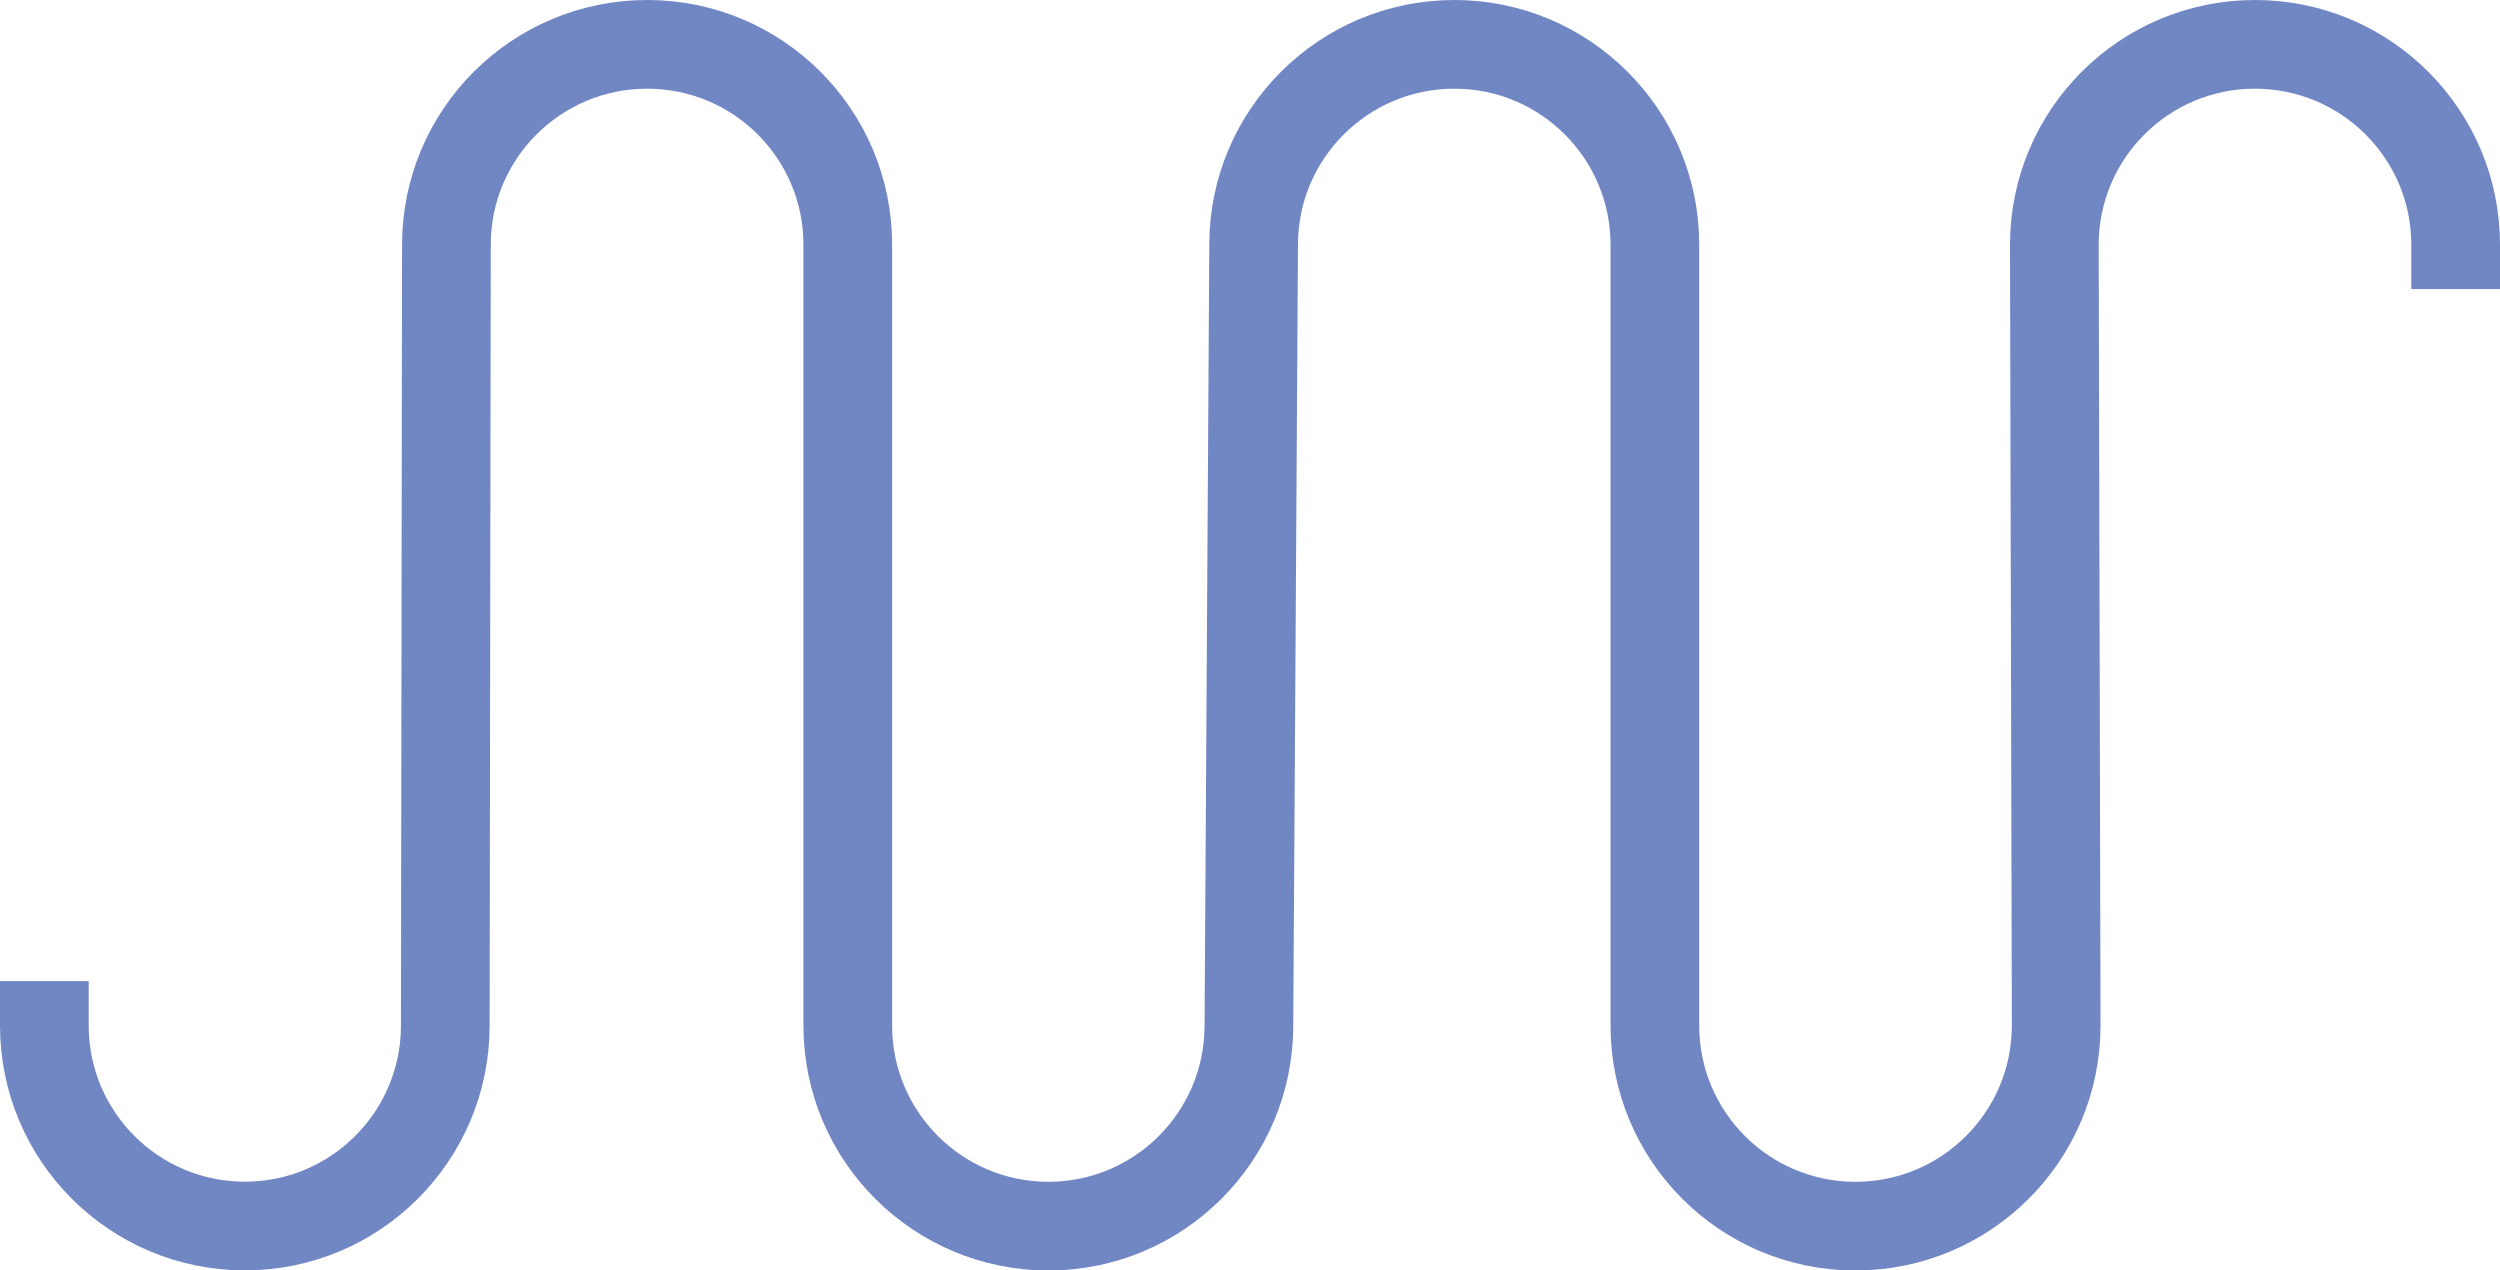 <?xml version="1.0" encoding="utf-8"?>
<svg version="1.1" xmlns="http://www.w3.org/2000/svg" xmlns:xlink="http://www.w3.org/1999/xlink" 
	 viewBox="0 0 42.281 21.487" xml:space="preserve">
<path style="fill:none;stroke:#7187C4;stroke-width:1.5;stroke-linecap:square;" d="M41.531,4.139
	c0-1.872-1.521-3.389-3.394-3.389s-3.393,1.517-3.393,3.389l0.031,13.206c0,1.873-1.521,3.392-3.395,3.392
	c-1.875,0-3.392-1.519-3.392-3.392V4.139c0-1.872-1.521-3.389-3.39-3.389c-1.875,0-3.396,1.517-3.396,3.389l-0.08,13.206
	c0,1.873-1.519,3.392-3.391,3.392s-3.393-1.519-3.393-3.392V4.139c0-1.872-1.518-3.389-3.392-3.389C9.07,0.75,7.55,2.267,7.55,4.139
	L7.531,17.343c0,1.874-1.519,3.392-3.389,3.392c-1.875,0-3.392-1.518-3.392-3.392"/>
</svg>
